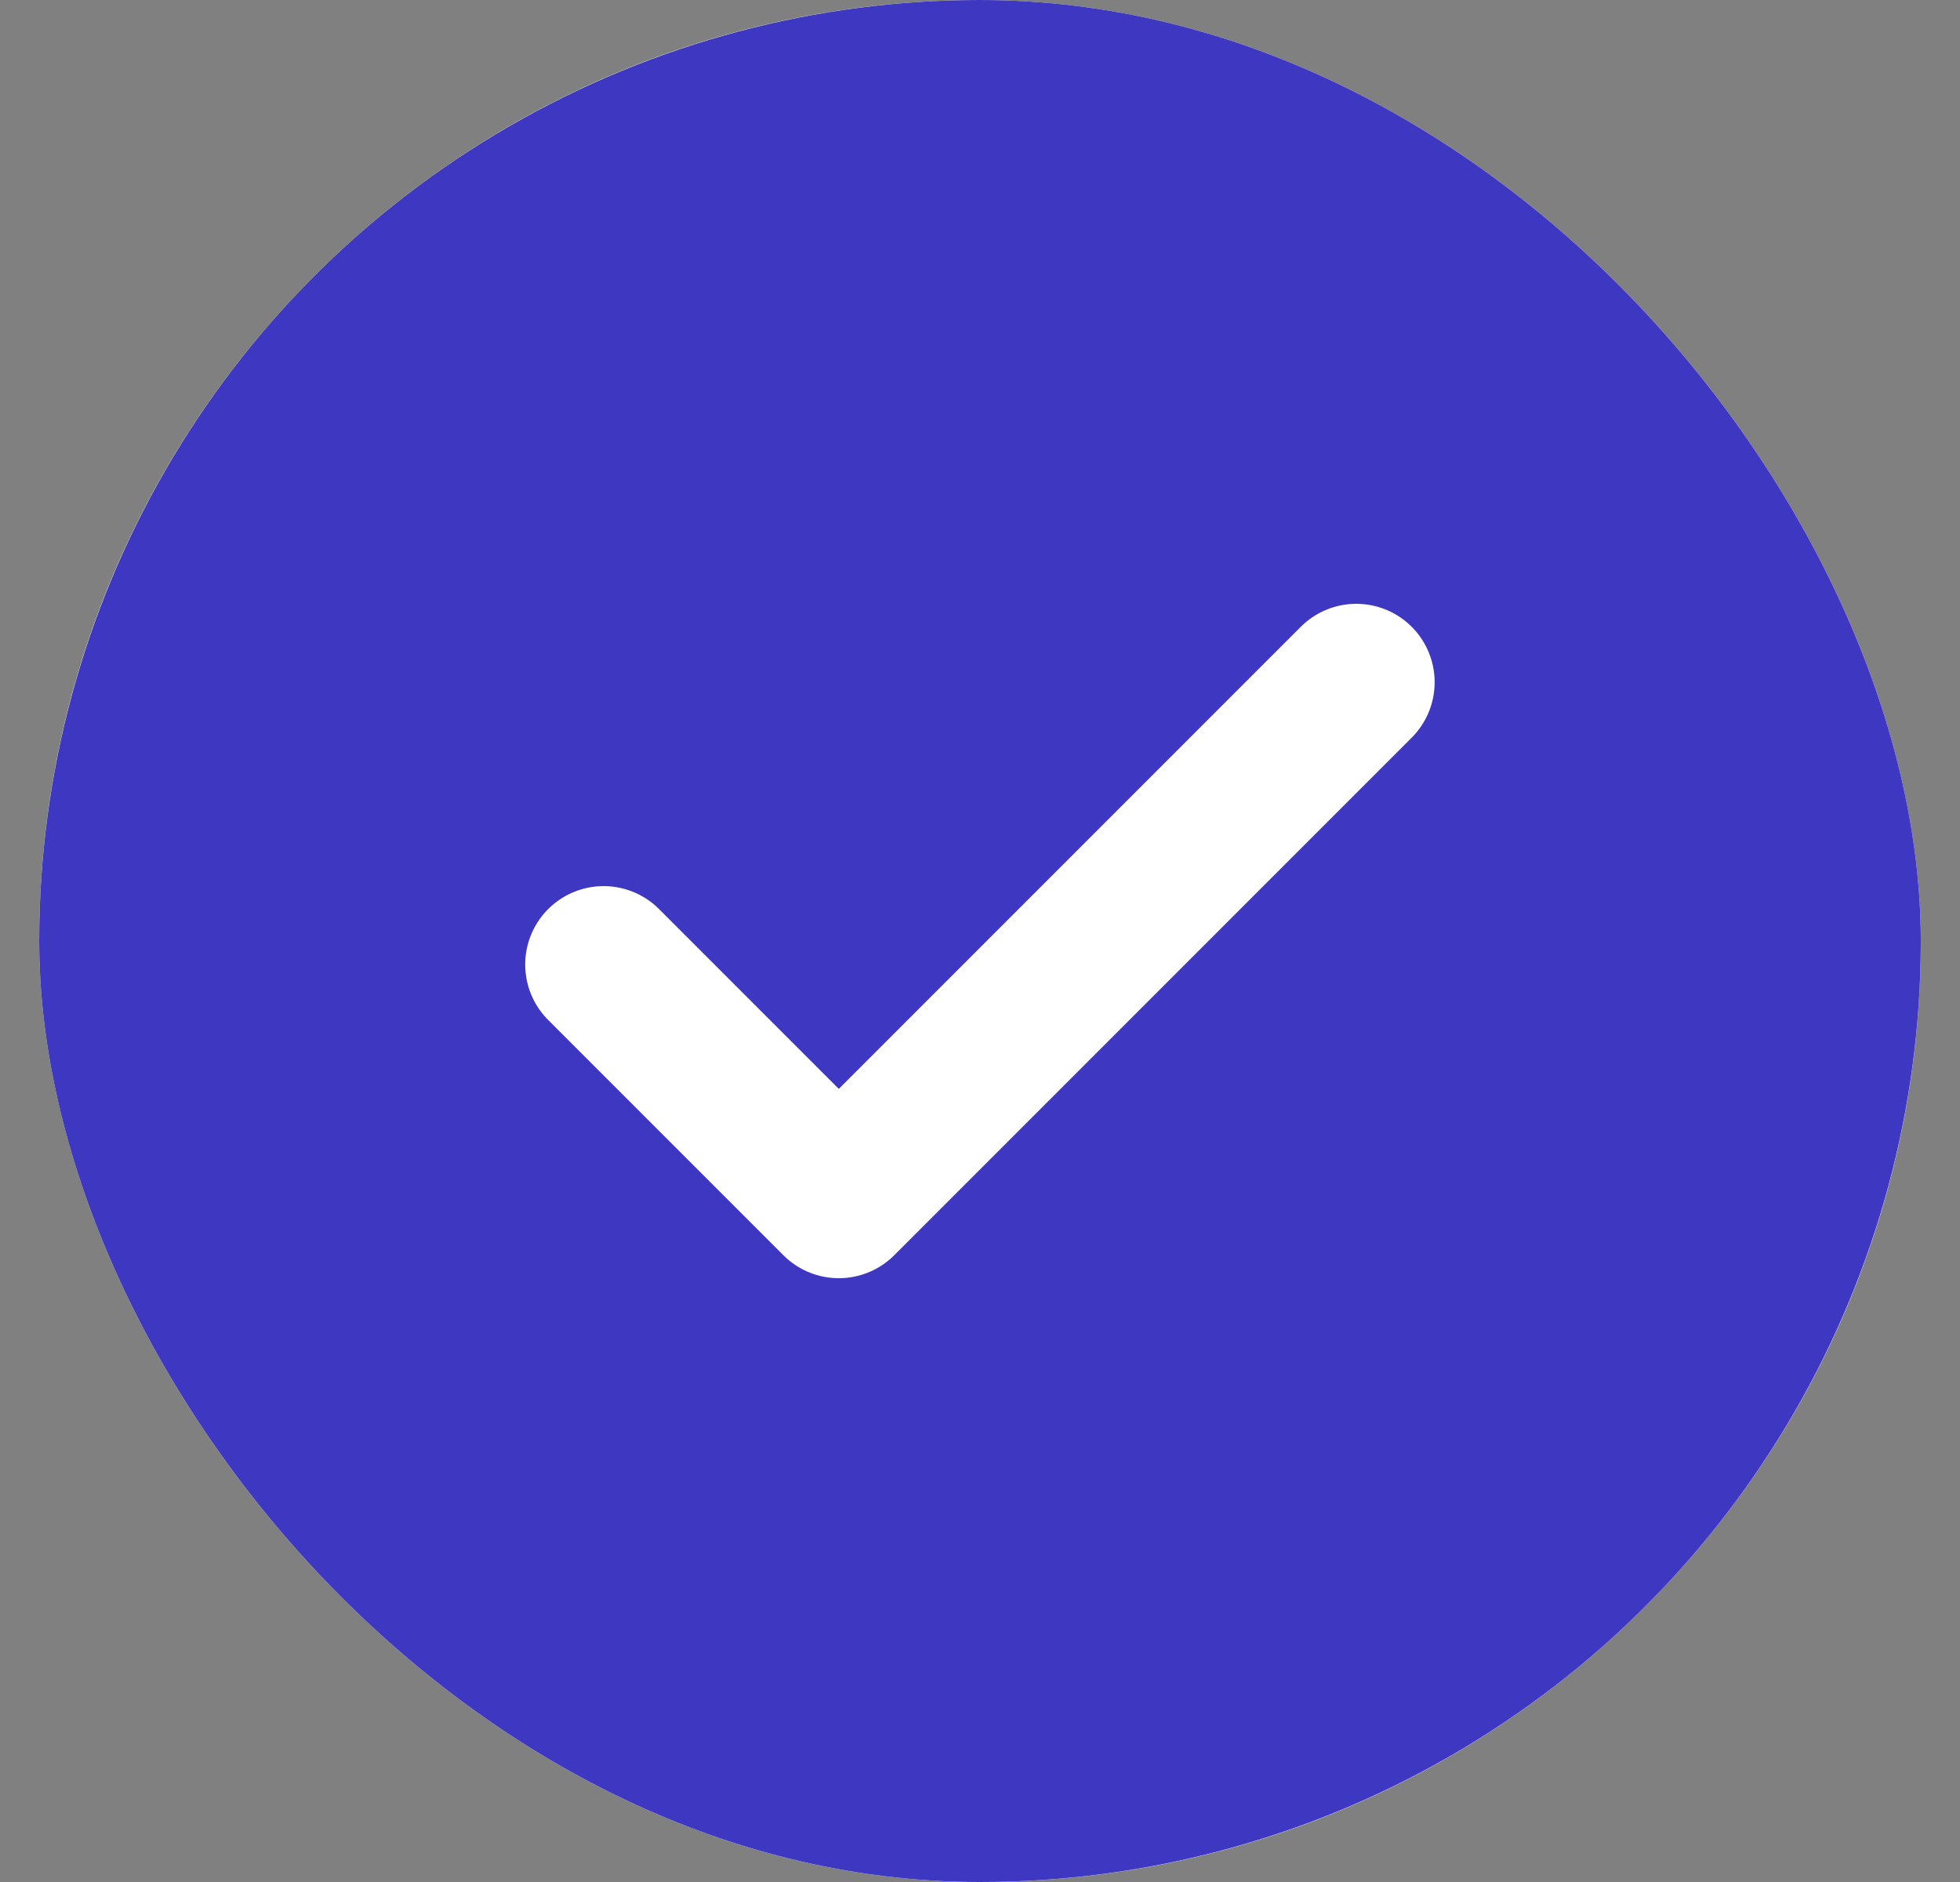 <svg width="25" height="24" viewBox="0 0 25 24" fill="none" xmlns="http://www.w3.org/2000/svg">
<rect x="0" y="0" width="25" height="24" fill="#808080" stroke="none"/>
<g clip-path="url(#clip0_77_3635)">
<rect x="0.5" width="24" height="24" rx="12" fill="white"/>
<ellipse cx="12.5" cy="12" rx="12" ry="12" fill="#3E37C1"/>
<path d="M17.299 8.7L10.699 15.3L7.699 12.3" stroke="white" stroke-width="2" stroke-linecap="round" stroke-linejoin="round"/>
</g>
<defs>
<clipPath id="clip0_77_3635">
<rect x="0.5" width="24" height="24" rx="12" fill="white"/>
</clipPath>
</defs>
</svg>

